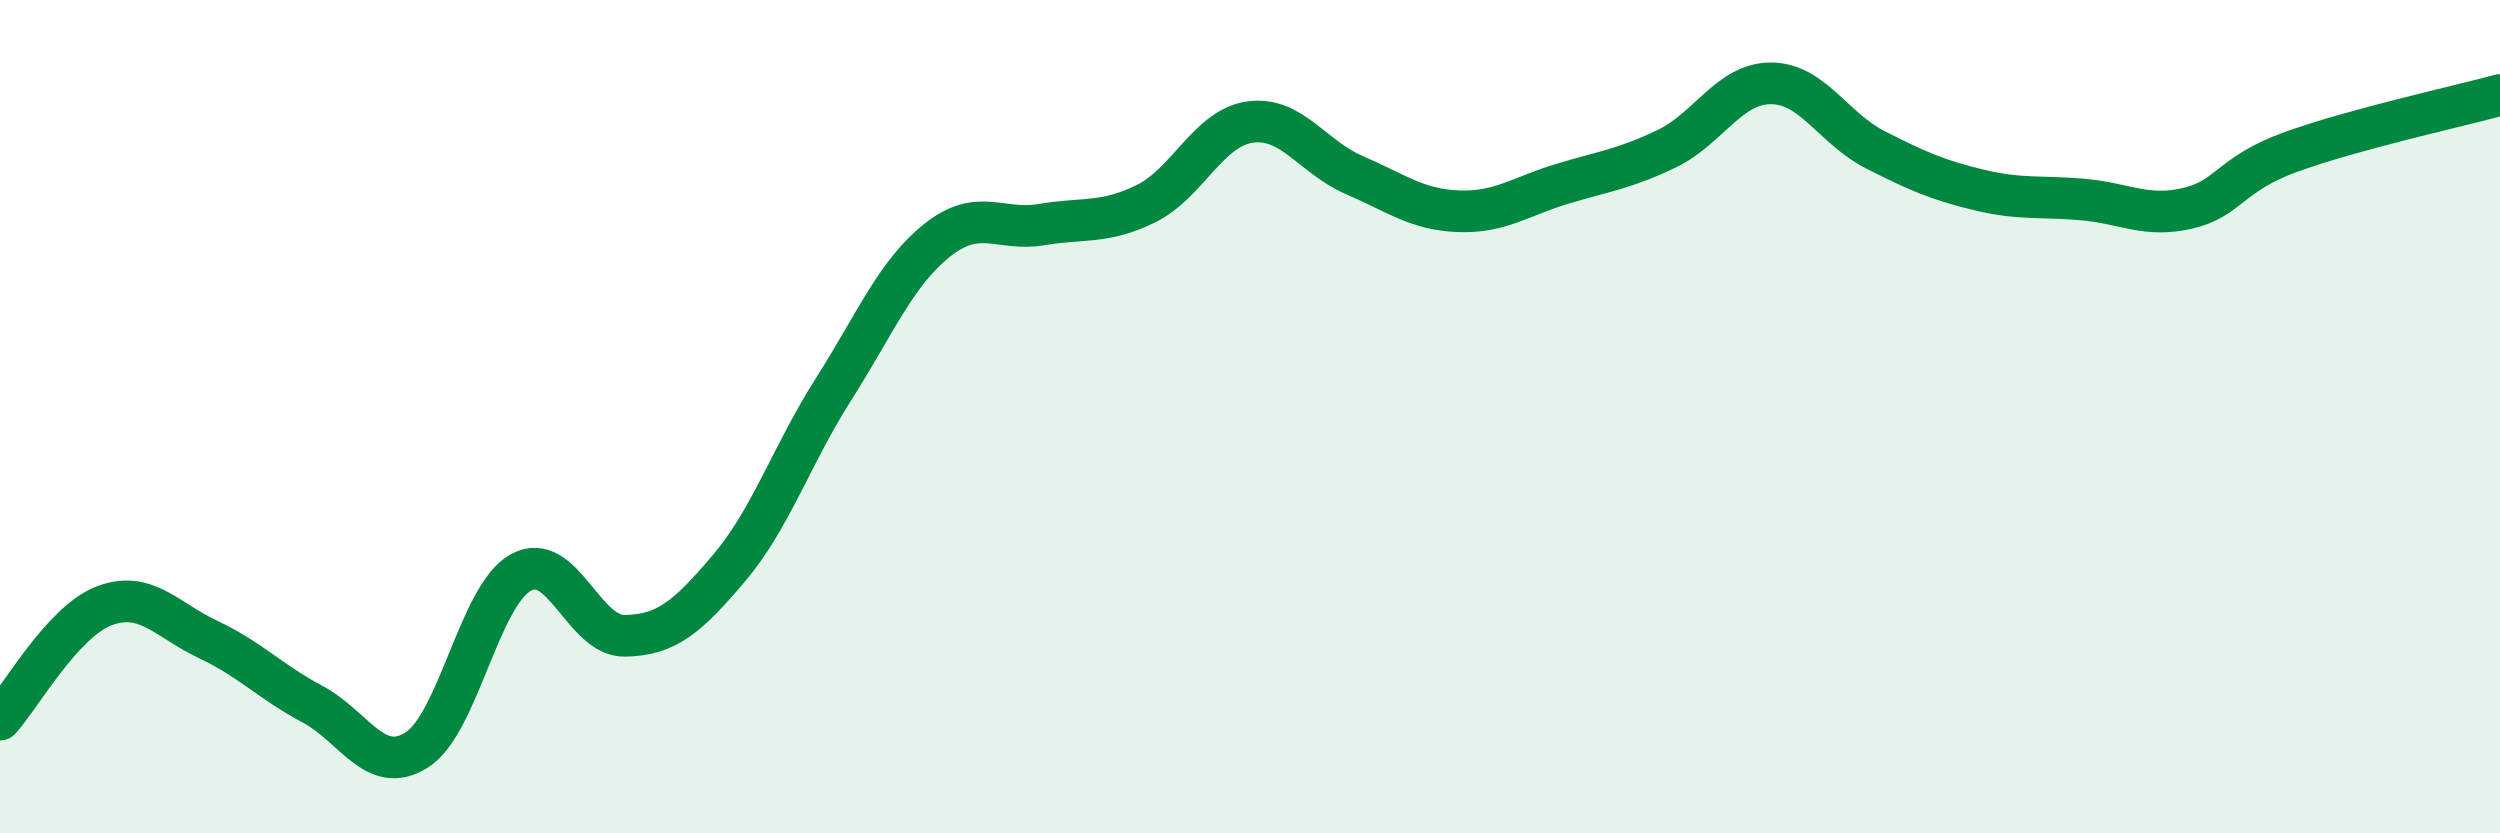 
    <svg width="60" height="20" viewBox="0 0 60 20" xmlns="http://www.w3.org/2000/svg">
      <path
        d="M 0,17.27 C 0.5,16.72 1.5,14.92 2.5,14.54 C 3.5,14.16 4,14.88 5,15.35 C 6,15.82 6.5,16.37 7.5,16.9 C 8.5,17.43 9,18.63 10,18 C 11,17.37 11.5,14.29 12.5,13.74 C 13.5,13.19 14,15.28 15,15.26 C 16,15.24 16.5,14.81 17.5,13.63 C 18.5,12.45 19,10.92 20,9.35 C 21,7.78 21.5,6.55 22.5,5.76 C 23.5,4.97 24,5.56 25,5.39 C 26,5.22 26.5,5.38 27.5,4.89 C 28.5,4.4 29,3.07 30,2.93 C 31,2.79 31.5,3.77 32.5,4.2 C 33.5,4.63 34,5.03 35,5.07 C 36,5.11 36.5,4.71 37.5,4.41 C 38.5,4.11 39,4.05 40,3.57 C 41,3.09 41.5,2 42.5,2 C 43.5,2 44,3.08 45,3.59 C 46,4.1 46.5,4.32 47.5,4.56 C 48.5,4.8 49,4.7 50,4.79 C 51,4.88 51.5,5.23 52.5,5 C 53.5,4.77 53.5,4.18 55,3.64 C 56.5,3.1 59,2.55 60,2.28L60 20L0 20Z"
        fill="#008740"
        opacity="0.1"
        stroke-linecap="round"
        stroke-linejoin="round"
      />
      <path
        d="M 0,17.27 C 0.5,16.72 1.5,14.92 2.5,14.54 C 3.5,14.16 4,14.88 5,15.35 C 6,15.82 6.5,16.37 7.5,16.9 C 8.5,17.43 9,18.63 10,18 C 11,17.37 11.5,14.29 12.5,13.74 C 13.5,13.19 14,15.28 15,15.26 C 16,15.24 16.5,14.81 17.5,13.63 C 18.5,12.45 19,10.92 20,9.35 C 21,7.78 21.5,6.55 22.5,5.76 C 23.5,4.97 24,5.56 25,5.39 C 26,5.22 26.5,5.38 27.5,4.89 C 28.5,4.4 29,3.07 30,2.93 C 31,2.79 31.5,3.77 32.5,4.2 C 33.5,4.63 34,5.03 35,5.07 C 36,5.11 36.5,4.71 37.5,4.41 C 38.5,4.11 39,4.05 40,3.57 C 41,3.09 41.5,2 42.5,2 C 43.5,2 44,3.08 45,3.59 C 46,4.1 46.5,4.32 47.5,4.56 C 48.5,4.8 49,4.7 50,4.79 C 51,4.88 51.5,5.23 52.5,5 C 53.5,4.77 53.5,4.18 55,3.64 C 56.5,3.1 59,2.55 60,2.28"
        stroke="#008740"
        stroke-width="1"
        fill="none"
        stroke-linecap="round"
        stroke-linejoin="round"
      />
    </svg>
  